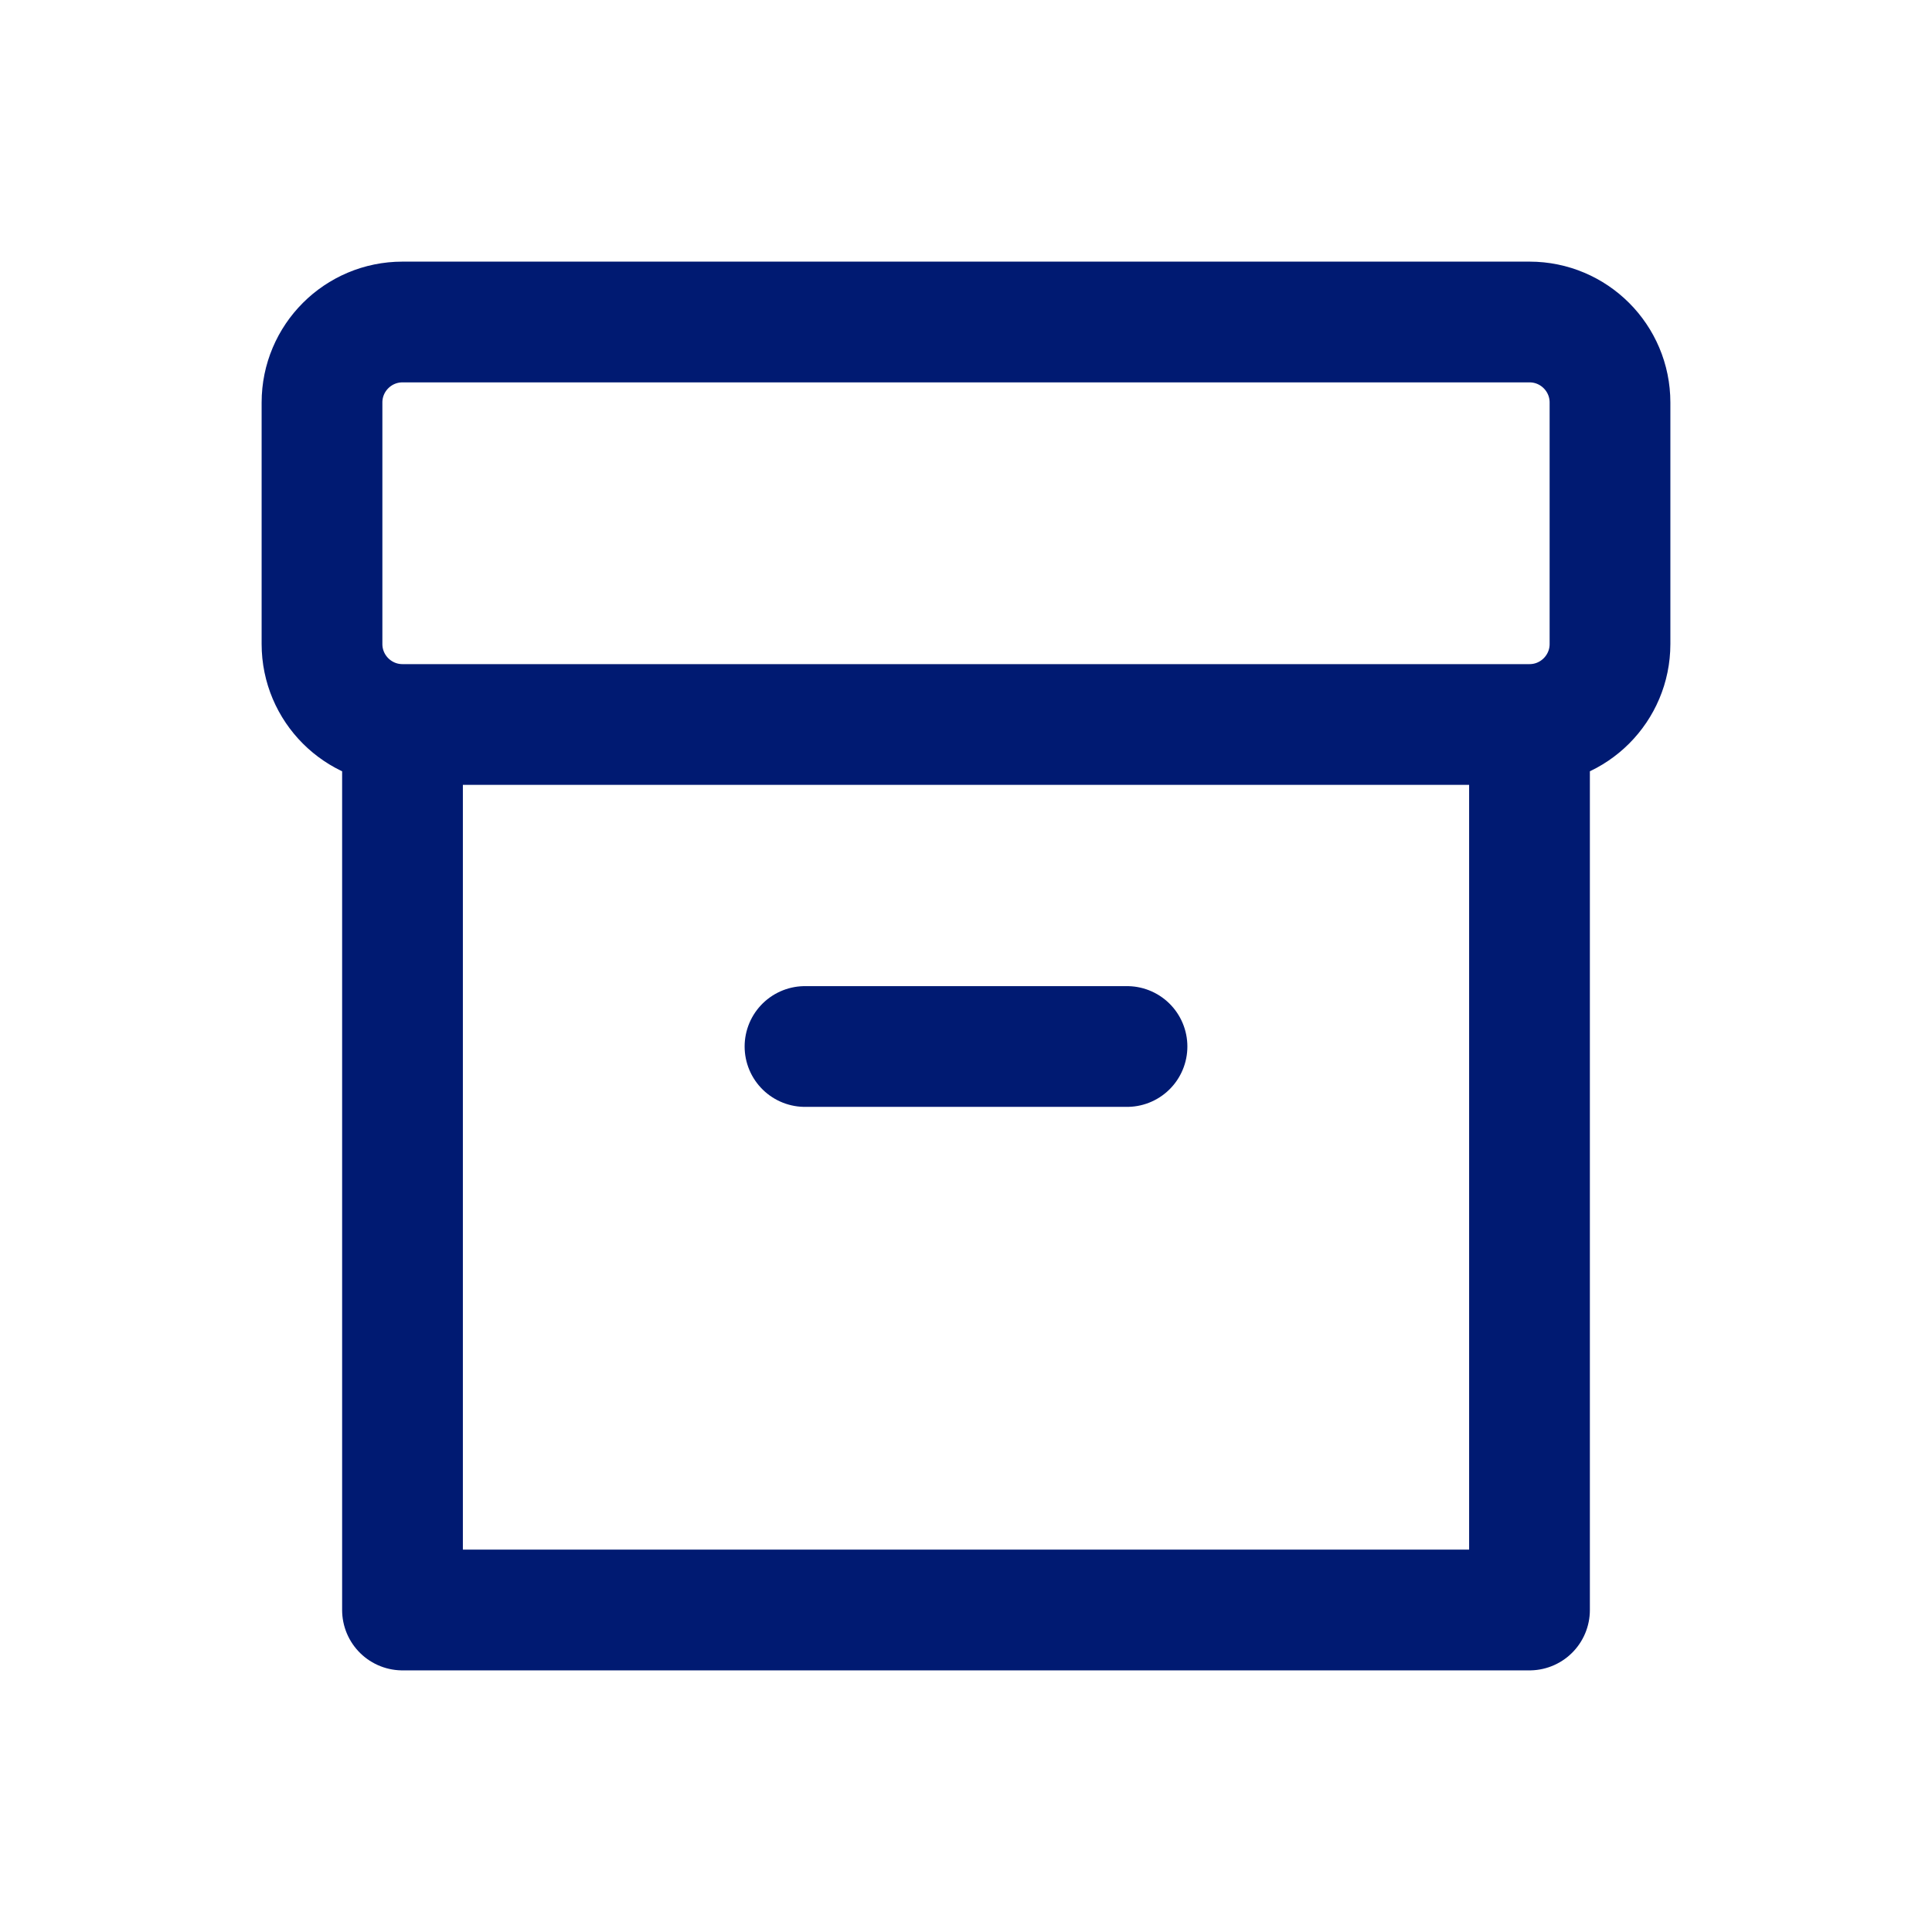 <?xml version="1.0" encoding="utf-8"?><!-- Uploaded to: SVG Repo, www.svgrepo.com, Generator: SVG Repo Mixer Tools -->
<svg width="800px" height="800px" viewBox="0 0 24 24" fill="none" xmlns="http://www.w3.org/2000/svg">
<path d="M19 9V20H5V9M19 9H5M19 9C19.552 9 20 8.552 20 8V5C20 4.448 19.552 4 19 4H5C4.448 4 4 4.448 4 5V8C4 8.552 4.448 9 5 9M10 13H14" stroke="#001A72" stroke-width="1.5" stroke-linecap="round" stroke-linejoin="round"/>
</svg>
